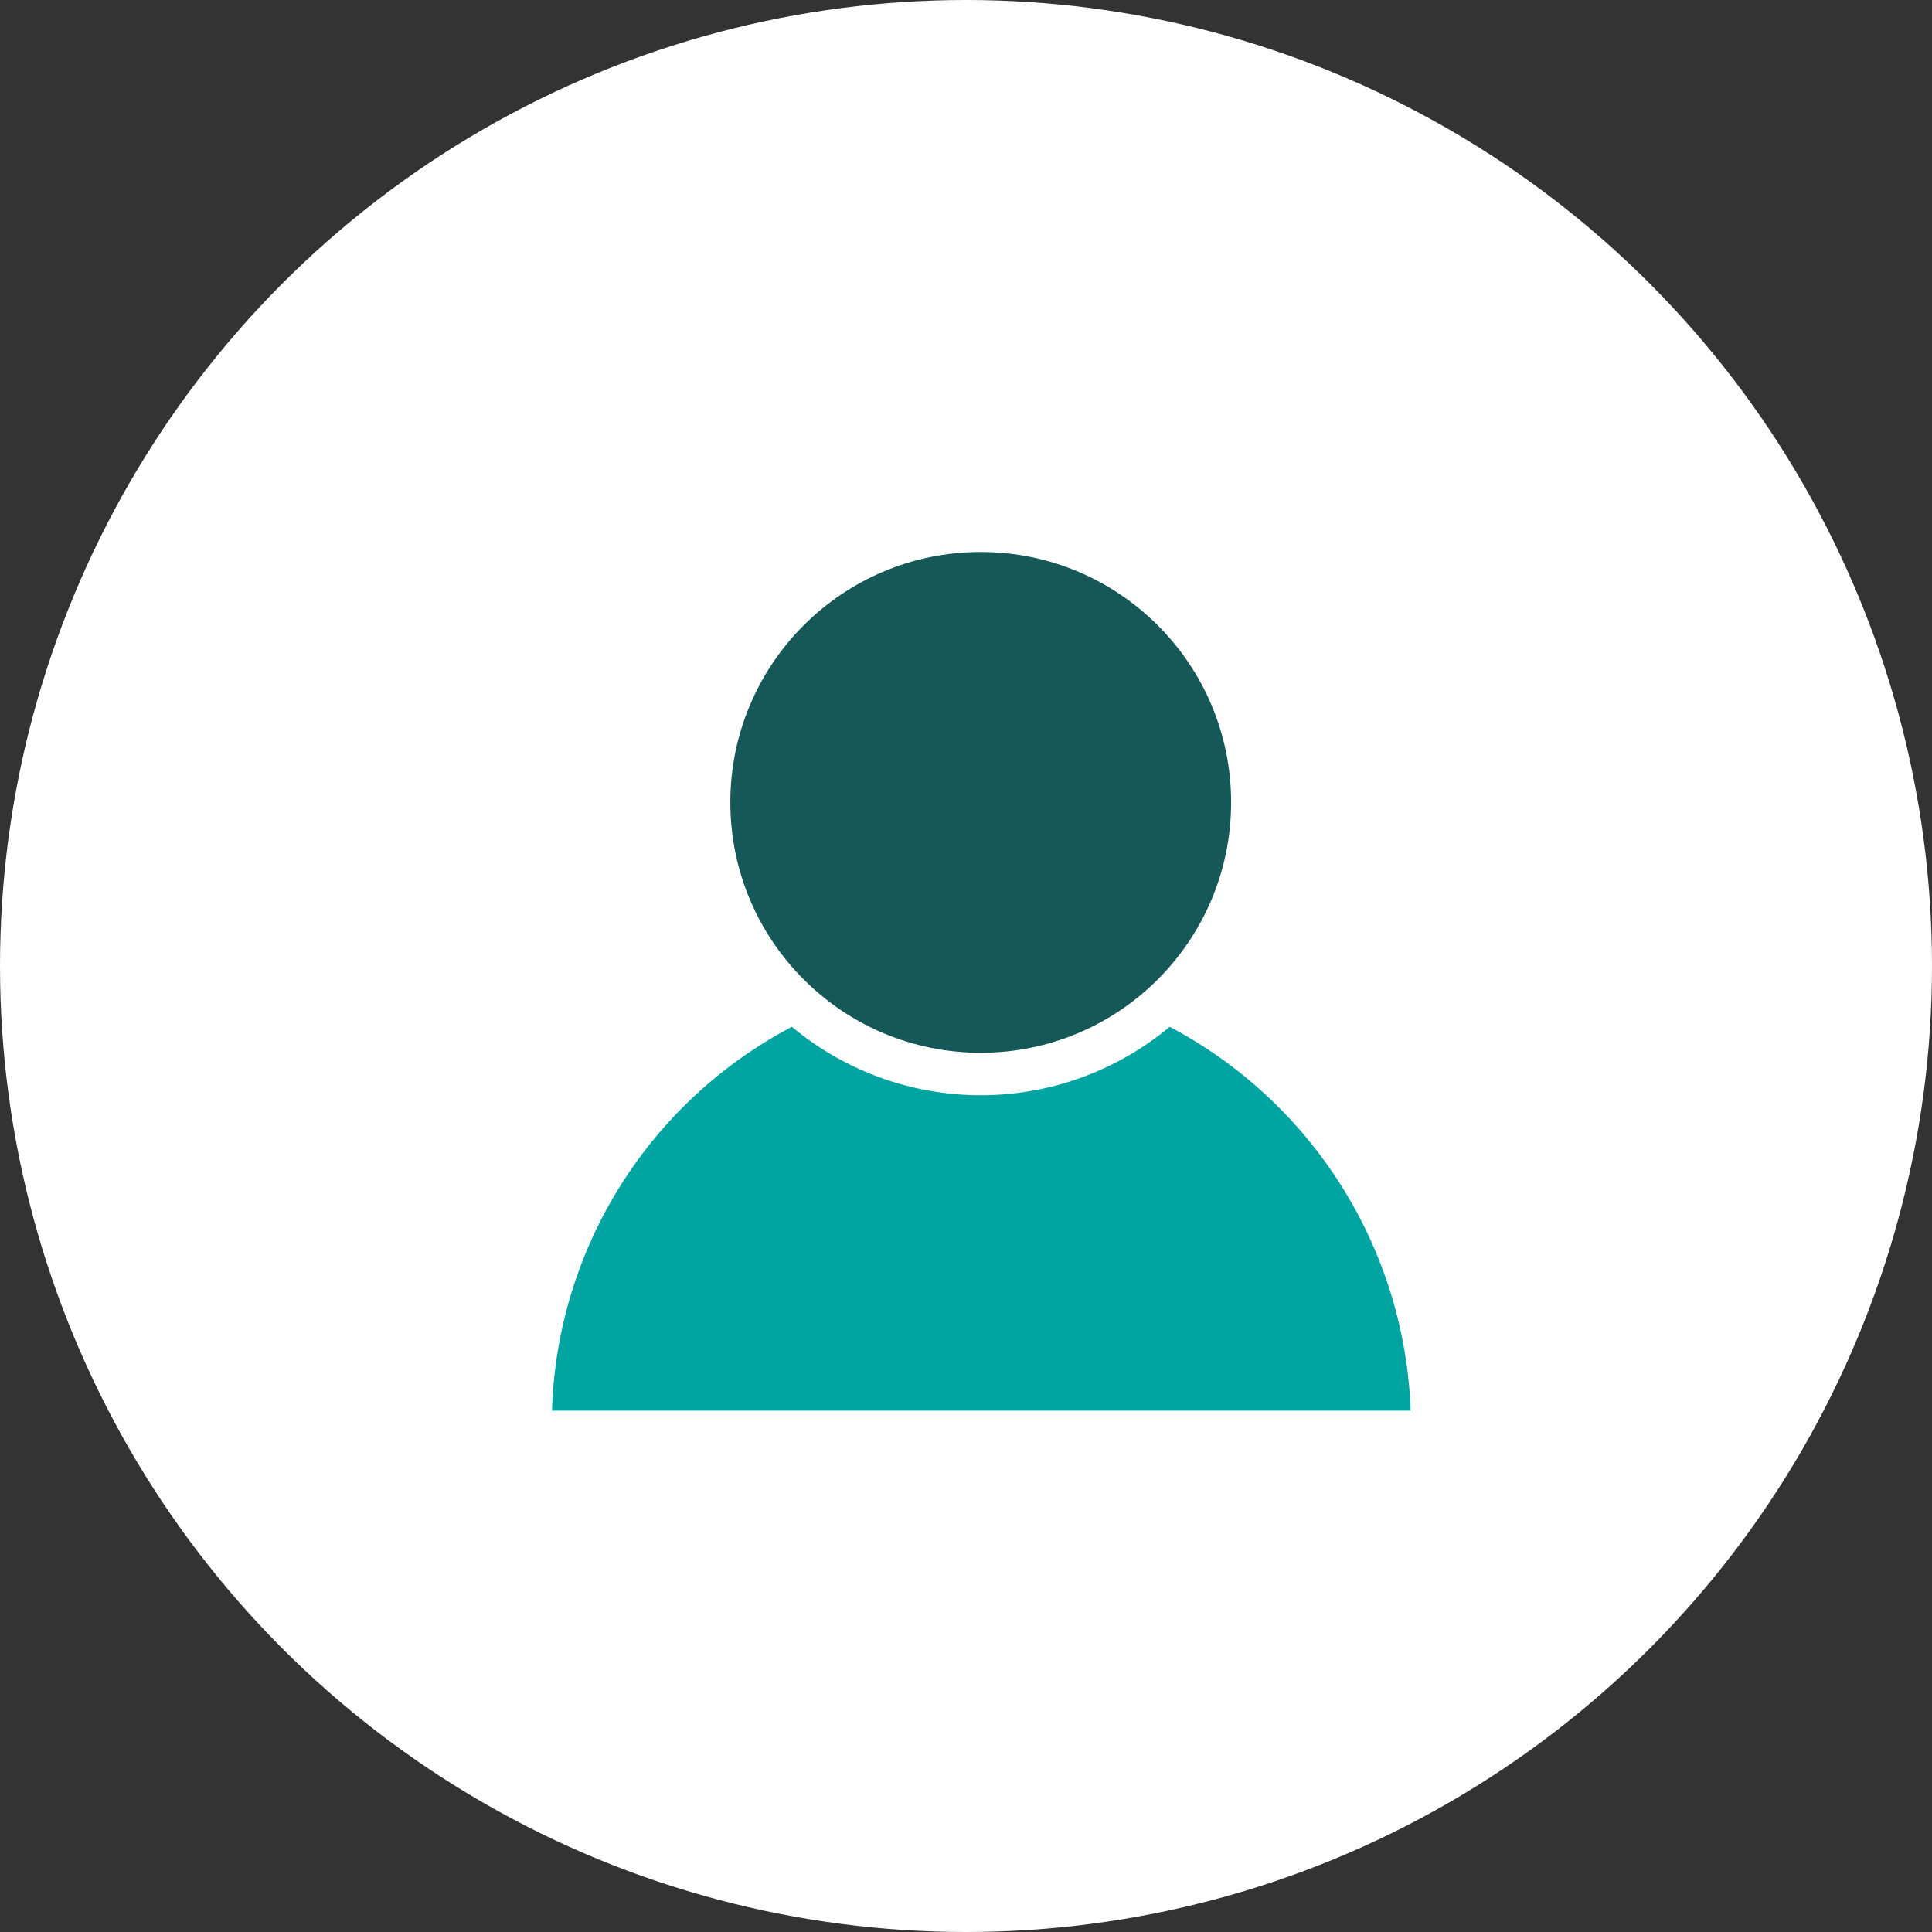 <svg xmlns="http://www.w3.org/2000/svg" width="45" height="45" viewBox="0 0 45 45">
  <rect x="0" y="0" width="45" height="45" fill="#333333" stroke="none"/>
  <g id="icon.user" transform="translate(-358 -628)">
    <circle id="Ellipse" cx="22.5" cy="22.5" r="22.5" transform="translate(358 628)" fill="#fff"/>
    <g id="icon-user" transform="translate(370.857 640.857)">
      <circle id="Ellipse_102" data-name="Ellipse 102" cx="5.832" cy="5.832" r="5.832" transform="translate(4.154 0)" fill="#155857"/>
      <path id="Tracé_4725" data-name="Tracé 4725" d="M28.088,57.5a6.869,6.869,0,0,1-8.8,0A10.457,10.457,0,0,0,13.7,66.441h20A10.538,10.538,0,0,0,28.088,57.5Z" transform="translate(-13.7 -46.441)" fill="#00a4a1"/>
    </g>
  </g>
</svg>
